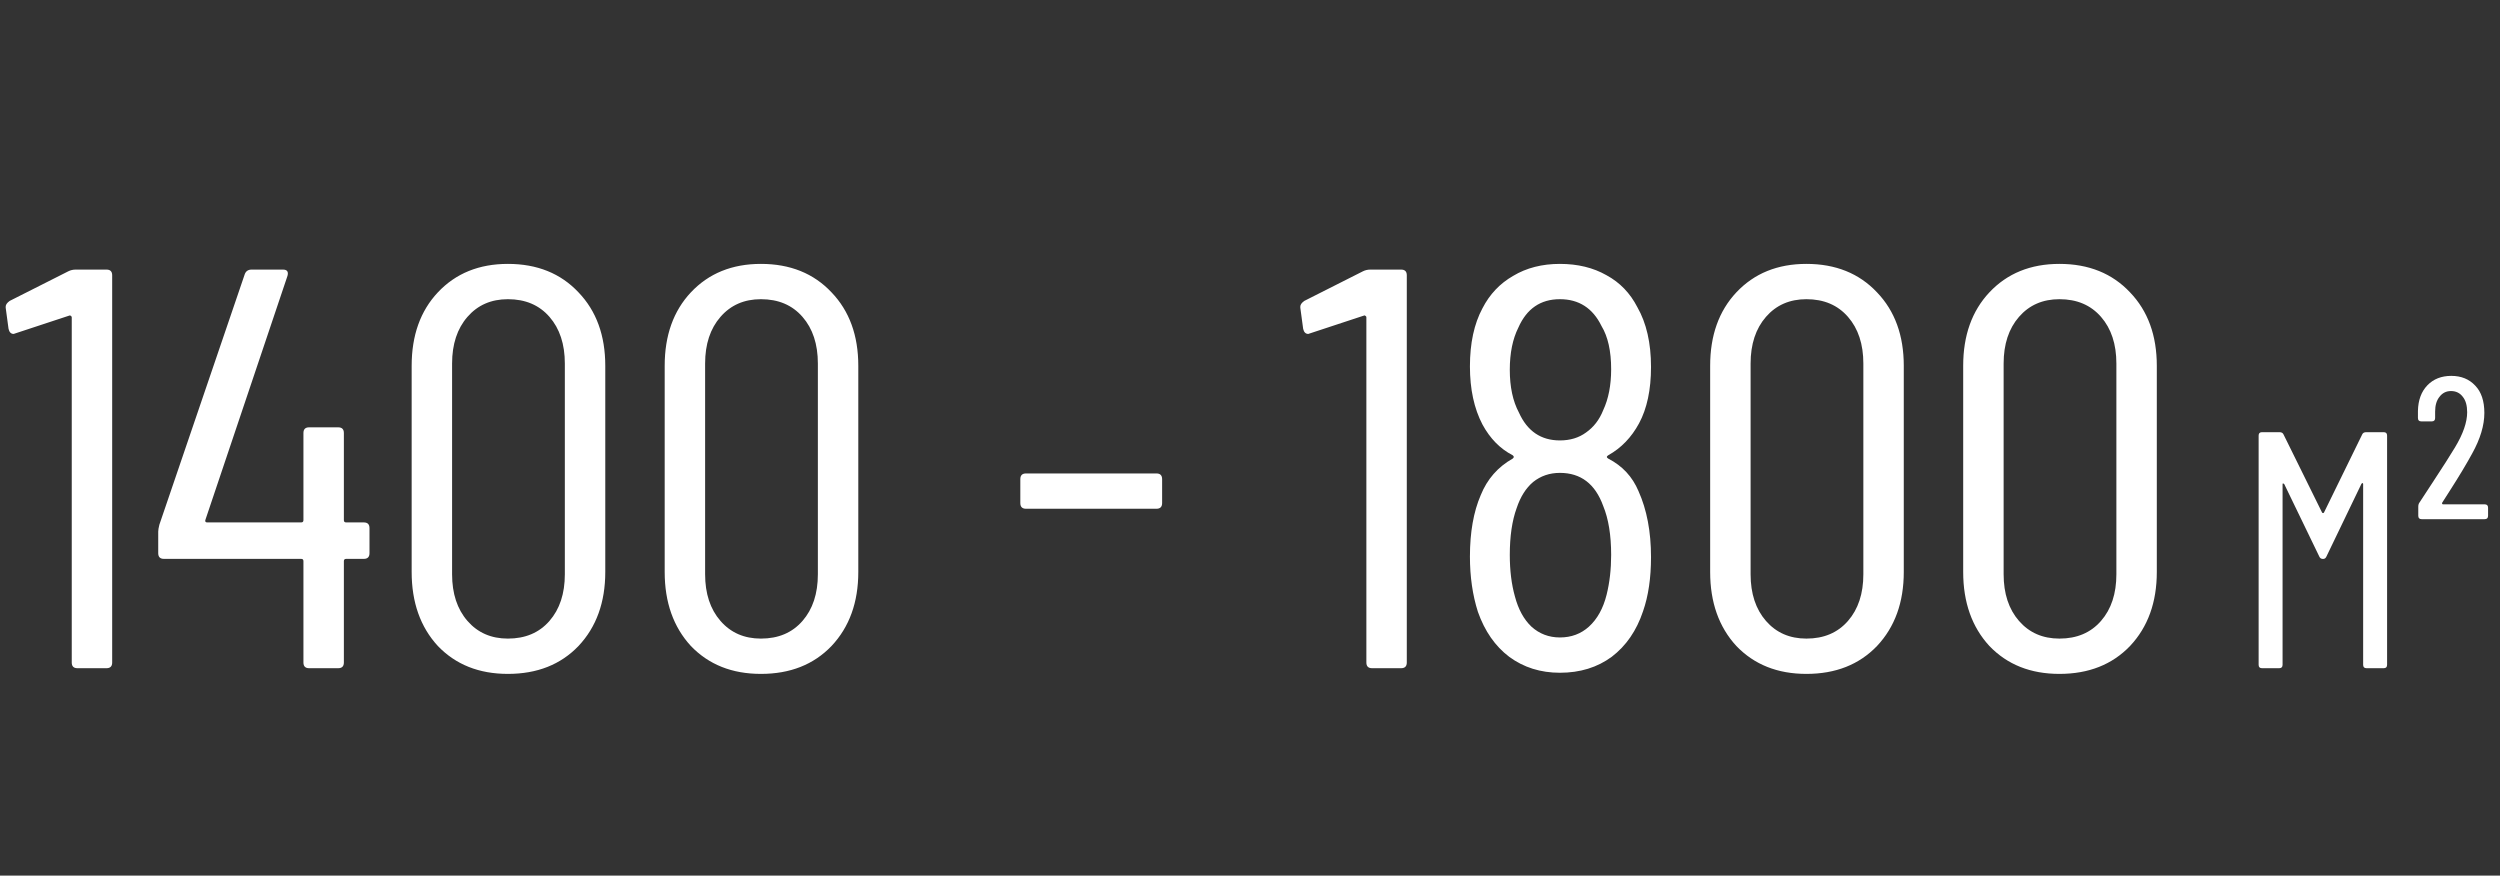 <?xml version="1.0" encoding="UTF-8"?> <svg xmlns="http://www.w3.org/2000/svg" width="217" height="76" viewBox="0 0 217 76" fill="none"><rect x="0" y="0" width="217" height="76" fill="#333333" stroke="none"/> <path d="M5.931 23.548C6.129 23.449 6.343 23.4 6.574 23.4H9.243C9.573 23.4 9.737 23.565 9.737 23.894V57.506C9.737 57.835 9.573 58 9.243 58H6.722C6.393 58 6.228 57.835 6.228 57.506V27.552C6.228 27.486 6.195 27.437 6.129 27.404C6.096 27.371 6.047 27.371 5.981 27.404L1.335 28.936L1.186 28.985C0.956 28.985 0.807 28.837 0.741 28.541L0.494 26.712V26.613C0.494 26.448 0.61 26.283 0.84 26.119L5.931 23.548ZM31.578 45.346C31.907 45.346 32.072 45.511 32.072 45.841V48.015C32.072 48.345 31.907 48.51 31.578 48.51H30.046C29.914 48.51 29.848 48.576 29.848 48.707V57.506C29.848 57.835 29.683 58 29.354 58H26.833C26.503 58 26.338 57.835 26.338 57.506V48.707C26.338 48.576 26.273 48.51 26.141 48.51H14.229C13.899 48.51 13.734 48.345 13.734 48.015V46.137C13.734 46.005 13.767 45.808 13.833 45.544L21.247 23.795C21.346 23.532 21.544 23.4 21.84 23.4H24.559C24.922 23.4 25.053 23.581 24.954 23.944L17.837 45.099C17.804 45.165 17.804 45.231 17.837 45.297C17.87 45.33 17.919 45.346 17.985 45.346H26.141C26.273 45.346 26.338 45.28 26.338 45.149V37.586C26.338 37.257 26.503 37.092 26.833 37.092H29.354C29.683 37.092 29.848 37.257 29.848 37.586V45.149C29.848 45.28 29.914 45.346 30.046 45.346H31.578ZM44.085 58.494C41.581 58.494 39.554 57.687 38.006 56.072C36.49 54.425 35.732 52.283 35.732 49.647V31.753C35.732 29.117 36.49 26.992 38.006 25.377C39.554 23.73 41.581 22.906 44.085 22.906C46.623 22.906 48.666 23.73 50.214 25.377C51.763 26.992 52.538 29.117 52.538 31.753V49.647C52.538 52.283 51.763 54.425 50.214 56.072C48.666 57.687 46.623 58.494 44.085 58.494ZM44.085 55.43C45.601 55.43 46.804 54.919 47.694 53.897C48.583 52.876 49.028 51.525 49.028 49.844V31.556C49.028 29.875 48.583 28.524 47.694 27.503C46.804 26.481 45.601 25.97 44.085 25.97C42.635 25.97 41.466 26.481 40.576 27.503C39.686 28.524 39.241 29.875 39.241 31.556V49.844C39.241 51.525 39.686 52.876 40.576 53.897C41.466 54.919 42.635 55.43 44.085 55.43ZM66.048 58.494C63.544 58.494 61.517 57.687 59.968 56.072C58.453 54.425 57.695 52.283 57.695 49.647V31.753C57.695 29.117 58.453 26.992 59.968 25.377C61.517 23.73 63.544 22.906 66.048 22.906C68.585 22.906 70.629 23.73 72.177 25.377C73.726 26.992 74.5 29.117 74.5 31.753V49.647C74.5 52.283 73.726 54.425 72.177 56.072C70.629 57.687 68.585 58.494 66.048 58.494ZM66.048 55.43C67.564 55.43 68.767 54.919 69.656 53.897C70.546 52.876 70.991 51.525 70.991 49.844V31.556C70.991 29.875 70.546 28.524 69.656 27.503C68.767 26.481 67.564 25.97 66.048 25.97C64.598 25.97 63.428 26.481 62.539 27.503C61.649 28.524 61.204 29.875 61.204 31.556V49.844C61.204 51.525 61.649 52.876 62.539 53.897C63.428 54.919 64.598 55.43 66.048 55.43ZM89.059 44.16C88.729 44.16 88.564 43.995 88.564 43.666V41.59C88.564 41.26 88.729 41.095 89.059 41.095H100.378C100.707 41.095 100.872 41.26 100.872 41.59V43.666C100.872 43.995 100.707 44.16 100.378 44.16H89.059ZM118.304 23.548C118.502 23.449 118.716 23.4 118.947 23.4H121.616C121.945 23.4 122.11 23.565 122.11 23.894V57.506C122.11 57.835 121.945 58 121.616 58H119.095C118.766 58 118.601 57.835 118.601 57.506V27.552C118.601 27.486 118.568 27.437 118.502 27.404C118.469 27.371 118.42 27.371 118.354 27.404L113.707 28.936L113.559 28.985C113.328 28.985 113.18 28.837 113.114 28.541L112.867 26.712V26.613C112.867 26.448 112.982 26.283 113.213 26.119L118.304 23.548ZM139.601 39.514C139.436 39.613 139.436 39.711 139.601 39.81C140.82 40.436 141.693 41.376 142.221 42.628C142.946 44.242 143.308 46.154 143.308 48.361C143.308 50.174 143.077 51.739 142.616 53.057C142.056 54.738 141.15 56.056 139.898 57.011C138.645 57.934 137.146 58.395 135.4 58.395C133.719 58.395 132.253 57.934 131 57.011C129.781 56.089 128.875 54.787 128.282 53.107C127.82 51.657 127.59 50.059 127.59 48.312C127.59 46.203 127.903 44.424 128.529 42.974C129.089 41.59 130.012 40.535 131.297 39.81C131.429 39.711 131.429 39.613 131.297 39.514C130.21 38.953 129.336 38.064 128.677 36.845C127.952 35.461 127.59 33.78 127.59 31.803C127.59 29.793 127.952 28.112 128.677 26.761C129.303 25.542 130.193 24.603 131.346 23.944C132.5 23.252 133.851 22.906 135.4 22.906C136.948 22.906 138.299 23.235 139.453 23.894C140.606 24.52 141.496 25.443 142.122 26.662C142.913 28.046 143.308 29.776 143.308 31.852C143.308 33.829 142.962 35.461 142.27 36.746C141.611 37.965 140.721 38.888 139.601 39.514ZM131.791 28.442C131.297 29.43 131.05 30.649 131.05 32.099C131.05 33.582 131.313 34.818 131.841 35.807C132.566 37.421 133.752 38.229 135.4 38.229C136.289 38.229 137.047 37.998 137.673 37.537C138.332 37.075 138.827 36.433 139.156 35.609C139.617 34.62 139.848 33.434 139.848 32.05C139.848 30.468 139.568 29.216 139.008 28.293C138.25 26.745 137.047 25.97 135.4 25.97C133.719 25.97 132.516 26.794 131.791 28.442ZM139.453 51.624C139.716 50.569 139.848 49.416 139.848 48.164C139.848 46.45 139.617 45.033 139.156 43.913C138.464 42.002 137.212 41.046 135.4 41.046C134.51 41.046 133.735 41.31 133.076 41.837C132.45 42.364 131.972 43.122 131.643 44.111C131.248 45.198 131.05 46.549 131.05 48.164C131.05 49.515 131.198 50.718 131.495 51.772C131.791 52.892 132.269 53.766 132.928 54.392C133.62 55.018 134.444 55.331 135.4 55.331C136.388 55.331 137.228 55.018 137.92 54.392C138.645 53.733 139.156 52.81 139.453 51.624ZM156.796 58.494C154.292 58.494 152.265 57.687 150.716 56.072C149.2 54.425 148.442 52.283 148.442 49.647V31.753C148.442 29.117 149.2 26.992 150.716 25.377C152.265 23.73 154.292 22.906 156.796 22.906C159.333 22.906 161.376 23.73 162.925 25.377C164.474 26.992 165.248 29.117 165.248 31.753V49.647C165.248 52.283 164.474 54.425 162.925 56.072C161.376 57.687 159.333 58.494 156.796 58.494ZM156.796 55.43C158.312 55.43 159.514 54.919 160.404 53.897C161.294 52.876 161.739 51.525 161.739 49.844V31.556C161.739 29.875 161.294 28.524 160.404 27.503C159.514 26.481 158.312 25.97 156.796 25.97C155.346 25.97 154.176 26.481 153.286 27.503C152.397 28.524 151.952 29.875 151.952 31.556V49.844C151.952 51.525 152.397 52.876 153.286 53.897C154.176 54.919 155.346 55.43 156.796 55.43ZM178.759 58.494C176.254 58.494 174.228 57.687 172.679 56.072C171.163 54.425 170.405 52.283 170.405 49.647V31.753C170.405 29.117 171.163 26.992 172.679 25.377C174.228 23.73 176.254 22.906 178.759 22.906C181.296 22.906 183.339 23.73 184.888 25.377C186.437 26.992 187.211 29.117 187.211 31.753V49.647C187.211 52.283 186.437 54.425 184.888 56.072C183.339 57.687 181.296 58.494 178.759 58.494ZM178.759 55.43C180.275 55.43 181.477 54.919 182.367 53.897C183.257 52.876 183.702 51.525 183.702 49.844V31.556C183.702 29.875 183.257 28.524 182.367 27.503C181.477 26.481 180.275 25.97 178.759 25.97C177.309 25.97 176.139 26.481 175.249 27.503C174.36 28.524 173.915 29.875 173.915 31.556V49.844C173.915 51.525 174.36 52.876 175.249 53.897C176.139 54.919 177.309 55.43 178.759 55.43Z" fill="white"></path> <path d="M205.034 37.718C205.092 37.581 205.209 37.513 205.385 37.513H206.907C207.102 37.513 207.199 37.611 207.199 37.806V57.707C207.199 57.902 207.102 58 206.907 58H205.414C205.219 58 205.121 57.902 205.121 57.707V42.02C205.121 41.962 205.102 41.932 205.063 41.932C205.043 41.932 205.014 41.952 204.975 41.991L201.931 48.313C201.873 48.449 201.775 48.517 201.639 48.517C201.483 48.517 201.375 48.449 201.317 48.313L198.273 42.02C198.234 41.981 198.195 41.962 198.156 41.962C198.136 41.962 198.127 41.991 198.127 42.05V57.707C198.127 57.902 198.029 58 197.834 58H196.341C196.146 58 196.049 57.902 196.049 57.707V37.806C196.049 37.611 196.146 37.513 196.341 37.513H197.863C198.039 37.513 198.156 37.581 198.214 37.718L201.551 44.479C201.57 44.518 201.6 44.537 201.639 44.537C201.678 44.537 201.707 44.518 201.726 44.479L205.034 37.718ZM210.199 45.064C210.004 45.064 209.906 44.967 209.906 44.771V43.981C209.906 43.825 209.945 43.698 210.023 43.601L211.135 41.903C212.033 40.537 212.686 39.513 213.096 38.83C213.799 37.66 214.15 36.645 214.15 35.786C214.15 35.201 214.023 34.752 213.769 34.44C213.516 34.108 213.174 33.943 212.745 33.943C212.335 33.943 212.004 34.108 211.75 34.44C211.496 34.752 211.369 35.182 211.369 35.728V36.284C211.369 36.479 211.272 36.577 211.077 36.577H210.17C209.974 36.577 209.877 36.479 209.877 36.284V35.669C209.896 34.733 210.17 33.991 210.696 33.445C211.223 32.899 211.916 32.626 212.774 32.626C213.633 32.626 214.325 32.908 214.852 33.474C215.379 34.021 215.642 34.811 215.642 35.845C215.642 36.918 215.291 38.089 214.589 39.357C214.101 40.255 213.457 41.328 212.657 42.576L211.984 43.63C211.965 43.669 211.965 43.708 211.984 43.747C212.004 43.767 212.033 43.776 212.072 43.776H215.672C215.867 43.776 215.964 43.874 215.964 44.069V44.771C215.964 44.967 215.867 45.064 215.672 45.064H210.199Z" fill="white"></path> </svg> 